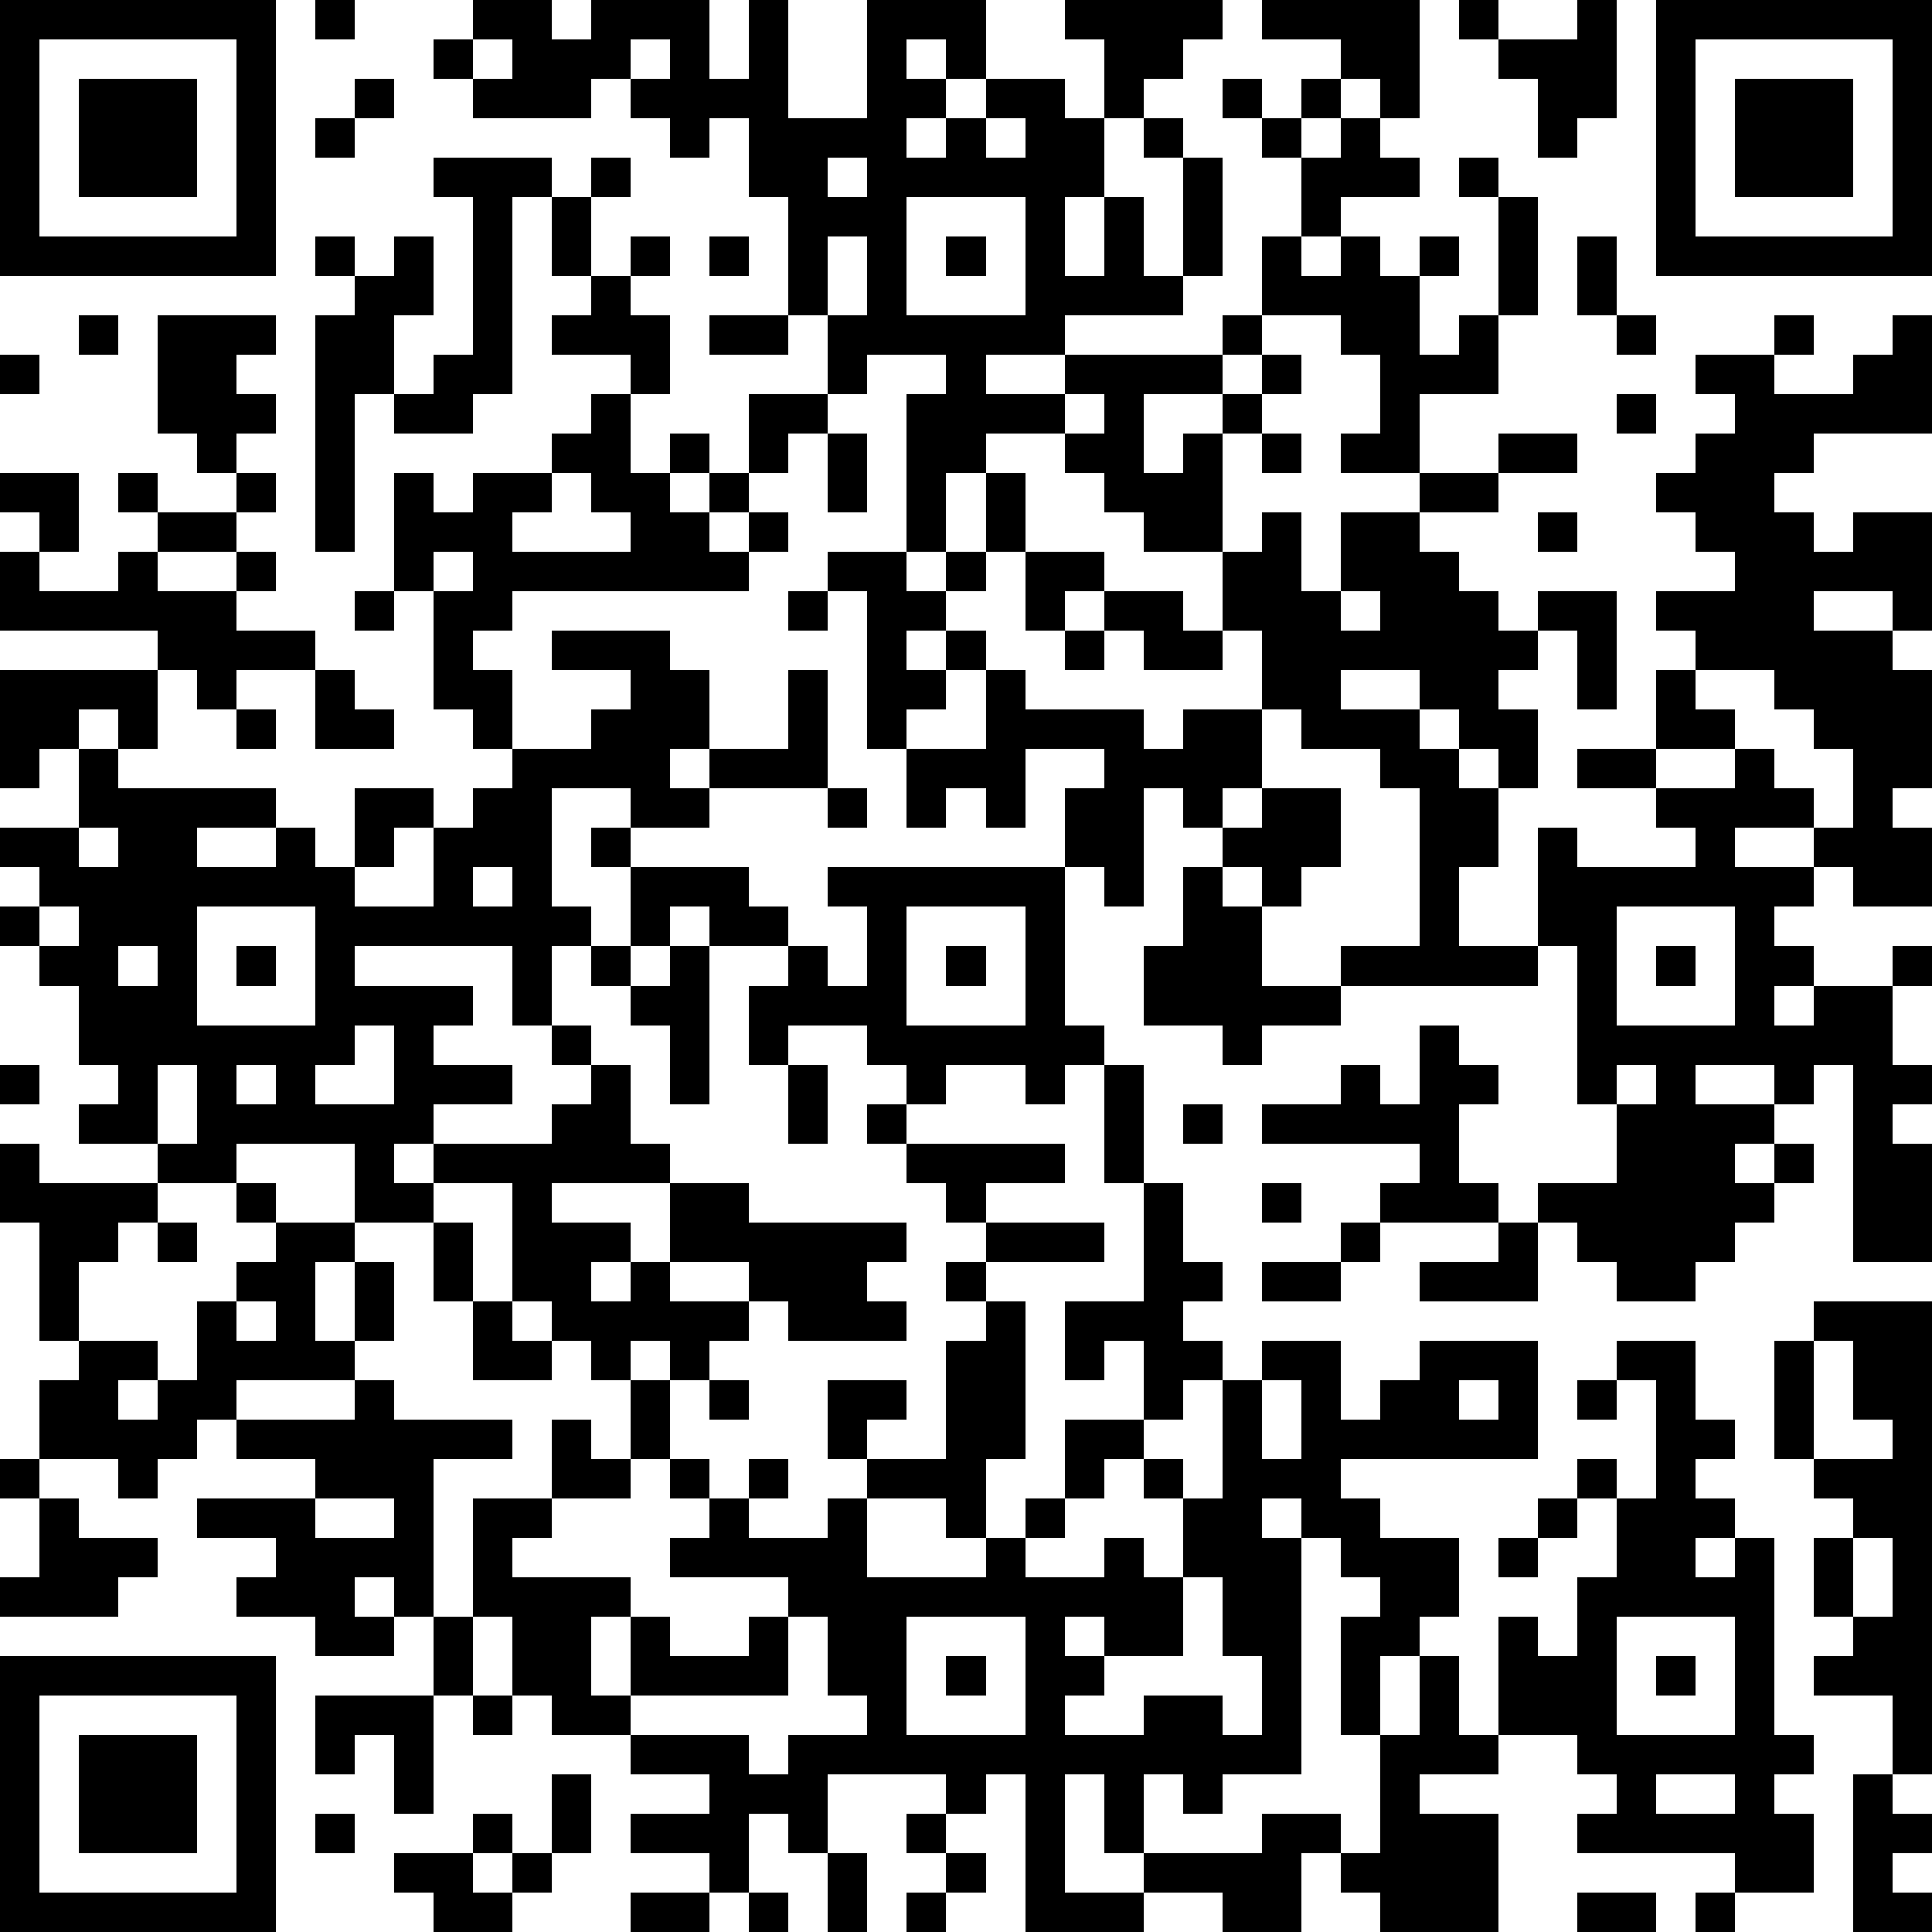 <?xml version="1.0" standalone="yes"?><svg version="1.1" xmlns="http://www.w3.org/2000/svg" xmlns:xlink="http://www.w3.org/1999/xlink" xmlns:ev="http://www.w3.org/2001/xml-events" width="196" height="196" shape-rendering="crispEdges"><path d="M0 0h7v7h-7zM8 0h1v1h-1zM12 0h2v1h1v-1h3v2h1v-2h1v3h2v-3h3v2h-1v-1h-1v1h1v1h-1v1h1v-1h1v-1h2v1h1v-2h-1v-1h4v1h-1v1h-1v1h-1v2h-1v2h1v-2h1v2h1v-3h-1v-1h1v1h1v3h-1v1h-3v1h-2v1h2v-1h4v-1h1v-2h1v-2h-1v-1h-1v-1h1v1h1v-1h1v-1h-2v-1h4v3h-1v-1h-1v1h-1v1h1v-1h1v1h1v1h-2v1h-1v1h1v-1h1v1h1v-1h1v1h-1v2h1v-1h1v-3h-1v-1h1v1h1v3h-1v2h-2v2h-2v-1h1v-2h-1v-1h-2v1h-1v1h-2v2h1v-1h1v-1h1v-1h1v1h-1v1h-1v3h-2v-1h-1v-1h-1v-1h-2v1h-1v2h-1v-4h1v-1h-2v1h-1v-2h-1v-3h-1v-2h-1v1h-1v-1h-1v-1h-1v1h-3v-1h-1v-1h1zM37 0h1v1h-1zM40 0h1v3h-1v1h-1v-2h-1v-1h2zM42 0h7v7h-7zM1 1v5h5v-5zM12 1v1h1v-1zM16 1v1h1v-1zM43 1v5h5v-5zM2 2h3v3h-3zM9 2h1v1h-1zM44 2h3v3h-3zM8 3h1v1h-1zM25 3v1h1v-1zM11 4h3v1h-1v5h-1v1h-2v-1h-1v4h-1v-6h1v-1h-1v-1h1v1h1v-1h1v2h-1v2h1v-1h1v-4h-1zM15 4h1v1h-1zM21 4v1h1v-1zM14 5h1v2h-1zM23 5v3h3v-3zM16 6h1v1h-1zM18 6h1v1h-1zM21 6v2h1v-2zM24 6h1v1h-1zM40 6h1v2h-1zM15 7h1v1h1v2h-1v-1h-2v-1h1zM2 8h1v1h-1zM4 8h3v1h-1v1h1v1h-1v1h-1v-1h-1zM18 8h2v1h-2zM41 8h1v1h-1zM45 8h1v1h-1zM48 8h1v3h-3v1h-1v1h1v1h1v-1h2v3h-1v-1h-2v1h2v1h1v3h-1v1h1v2h-2v-1h-1v-1h-2v1h2v1h-1v1h1v1h-1v1h1v-1h2v-1h1v1h-1v2h1v1h-1v1h1v3h-2v-5h-1v1h-1v-1h-2v1h2v1h-1v1h1v-1h1v1h-1v1h-1v1h-1v1h-2v-1h-1v-1h-1v-1h2v-2h-1v-4h-1v-3h1v1h3v-1h-1v-1h-2v-1h2v-2h1v-1h-1v-1h2v-1h-1v-1h-1v-1h1v-1h1v-1h-1v-1h2v1h2v-1h1zM0 9h1v1h-1zM15 10h1v2h1v-1h1v1h-1v1h1v-1h1v-2h2v1h-1v1h-1v1h-1v1h1v-1h1v1h-1v1h-6v1h-1v1h1v2h-1v-1h-1v-3h-1v-3h1v1h1v-1h2v-1h1zM27 10v1h1v-1zM41 10h1v1h-1zM21 11h1v2h-1zM32 11h1v1h-1zM38 11h2v1h-2zM0 12h2v2h-1v-1h-1zM3 12h1v1h-1zM6 12h1v1h-1zM14 12v1h-1v1h3v-1h-1v-1zM25 12h1v2h-1zM36 12h2v1h-2zM4 13h2v1h-2zM32 13h1v2h1v-2h2v1h1v1h1v1h1v-1h2v3h-1v-2h-1v1h-1v1h1v2h-1v-1h-1v-1h-1v-1h-2v1h2v1h1v1h1v2h-1v2h2v1h-5v-1h2v-4h-1v-1h-2v-1h-1v-2h-1v-2h1zM39 13h1v1h-1zM0 14h1v1h2v-1h1v1h2v-1h1v1h-1v1h2v1h-2v1h-1v-1h-1v-1h-4zM11 14v1h1v-1zM21 14h2v1h1v-1h1v1h-1v1h-1v1h1v-1h1v1h-1v1h-1v1h-1v-4h-1zM26 14h2v1h-1v1h-1zM9 15h1v1h-1zM20 15h1v1h-1zM28 15h2v1h1v1h-2v-1h-1zM34 15v1h1v-1zM14 16h3v1h1v2h-1v1h1v-1h2v-2h1v3h-3v1h-2v-1h-2v3h1v1h-1v2h-1v-2h-4v1h3v1h-1v1h2v1h-2v1h-1v1h1v-1h3v-1h1v-1h-1v-1h1v1h1v2h1v1h-3v1h2v1h-1v1h1v-1h1v-2h2v1h4v1h-1v1h1v1h-3v-1h-1v-1h-2v1h2v1h-1v1h-1v-1h-1v1h-1v-1h-1v-1h-1v-3h-2v1h-2v-2h-3v1h-2v-1h-2v-1h1v-1h-1v-2h-1v-1h-1v-1h1v-1h-1v-1h2v-2h-1v1h-1v-3h4v2h-1v-1h-1v1h1v1h4v1h-2v1h2v-1h1v1h1v-2h2v1h-1v1h-1v1h2v-2h1v-1h1v-1h2v-1h1v-1h-2zM27 16h1v1h-1zM8 17h1v1h1v1h-2zM25 17h1v1h3v1h1v-1h2v2h-1v1h-1v-1h-1v3h-1v-1h-1v-2h1v-1h-2v2h-1v-1h-1v1h-1v-2h2zM43 17v1h1v1h-2v1h2v-1h1v1h1v1h1v-2h-1v-1h-1v-1zM6 18h1v1h-1zM21 20h1v1h-1zM32 20h2v2h-1v1h-1v-1h-1v-1h1zM2 21v1h1v-1zM15 21h1v1h-1zM12 22v1h1v-1zM16 22h3v1h1v1h-2v-1h-1v1h-1zM21 22h6v4h1v1h-1v1h-1v-1h-2v1h-1v-1h-1v-1h-2v1h-1v-2h1v-1h1v1h1v-2h-1zM30 22h1v1h1v2h2v1h-2v1h-1v-1h-2v-2h1zM1 23v1h1v-1zM5 23v3h3v-3zM23 23v3h3v-3zM41 23v3h3v-3zM3 24v1h1v-1zM6 24h1v1h-1zM15 24h1v1h-1zM17 24h1v4h-1v-2h-1v-1h1zM24 24h1v1h-1zM42 24h1v1h-1zM9 26v1h-1v1h2v-2zM36 26h1v1h1v1h-1v2h1v1h-3v-1h1v-1h-4v-1h2v-1h1v1h1zM0 27h1v1h-1zM4 27v2h1v-2zM6 27v1h1v-1zM20 27h1v2h-1zM28 27h1v3h-1zM41 27v1h1v-1zM22 28h1v1h-1zM30 28h1v1h-1zM0 29h1v1h3v1h-1v1h-1v2h-1v-3h-1zM23 29h4v1h-2v1h-1v-1h-1zM6 30h1v1h-1zM29 30h1v2h1v1h-1v1h1v1h-1v1h-1v-2h-1v1h-1v-2h2zM32 30h1v1h-1zM4 31h1v1h-1zM7 31h2v1h-1v2h1v-2h1v2h-1v1h-3v1h-1v1h-1v1h-1v-1h-2v-2h1v-1h2v1h-1v1h1v-1h1v-2h1v-1h1zM11 31h1v2h-1zM25 31h3v1h-3zM34 31h1v1h-1zM38 31h1v2h-3v-1h2zM24 32h1v1h-1zM32 32h2v1h-2zM6 33v1h1v-1zM12 33h1v1h1v1h-2zM25 33h1v4h-1v2h-1v-1h-2v-1h-1v-2h2v1h-1v1h2v-3h1zM46 33h3v12h-1v-2h-2v-1h1v-1h-1v-2h1v-1h-1v-1h-1v-3h1zM32 34h2v2h1v-1h1v-1h3v3h-5v1h1v1h2v2h-1v1h-1v2h-1v-3h1v-1h-1v-1h-1v-1h-1v1h1v6h-2v1h-1v-1h-1v2h-1v-2h-1v3h2v-1h3v-1h2v1h-1v2h-2v-1h-2v1h-3v-4h-1v1h-1v-1h-3v2h-1v-1h-1v2h-1v-1h-2v-1h2v-1h-2v-1h-2v-1h-1v-2h-1v-3h2v-2h1v1h1v-2h1v2h-1v1h-2v1h-1v1h3v1h-1v2h1v-2h1v1h2v-1h1v-1h-3v-1h1v-1h-1v-1h1v1h1v-1h1v1h-1v1h2v-1h1v2h3v-1h1v-1h1v-2h2v1h-1v1h-1v1h-1v1h2v-1h1v1h1v-2h-1v-1h1v1h1v-3h1zM41 34h2v2h1v1h-1v1h1v1h-1v1h1v-1h1v5h1v1h-1v1h1v2h-2v-1h-4v-1h1v-1h-1v-1h-2v-3h1v1h1v-2h1v-2h-1v-1h1v1h1v-3h-1zM46 34v3h2v-1h-1v-2zM9 35h1v1h3v1h-2v4h-1v-1h-1v1h1v1h-2v-1h-2v-1h1v-1h-2v-1h3v-1h-2v-1h3zM18 35h1v1h-1zM32 35v2h1v-2zM37 35v1h1v-1zM40 35h1v1h-1zM0 37h1v1h-1zM1 38h1v1h2v1h-1v1h-3v-1h1zM8 38v1h2v-1zM39 38h1v1h-1zM38 39h1v1h-1zM47 39v2h1v-2zM30 40v2h-2v-1h-1v1h1v1h-1v1h2v-1h2v1h1v-2h-1v-2zM11 41h1v2h-1zM20 41v2h-4v1h3v1h1v-1h2v-1h-1v-2zM23 41v3h3v-3zM41 41v3h3v-3zM0 42h7v7h-7zM24 42h1v1h-1zM36 42h1v2h1v1h-2v1h2v3h-3v-1h-1v-1h1v-3h1zM42 42h1v1h-1zM1 43v5h5v-5zM8 43h3v3h-1v-2h-1v1h-1zM12 43h1v1h-1zM2 44h3v3h-3zM14 45h1v2h-1zM42 45v1h2v-1zM47 45h1v1h1v1h-1v1h1v1h-2zM8 46h1v1h-1zM12 46h1v1h-1zM23 46h1v1h-1zM10 47h2v1h1v-1h1v1h-1v1h-2v-1h-1zM21 47h1v2h-1zM24 47h1v1h-1zM16 48h2v1h-2zM19 48h1v1h-1zM23 48h1v1h-1zM40 48h2v1h-2zM43 48h1v1h-1z" style="fill:#000" transform="translate(0,0) scale(4)"/></svg>